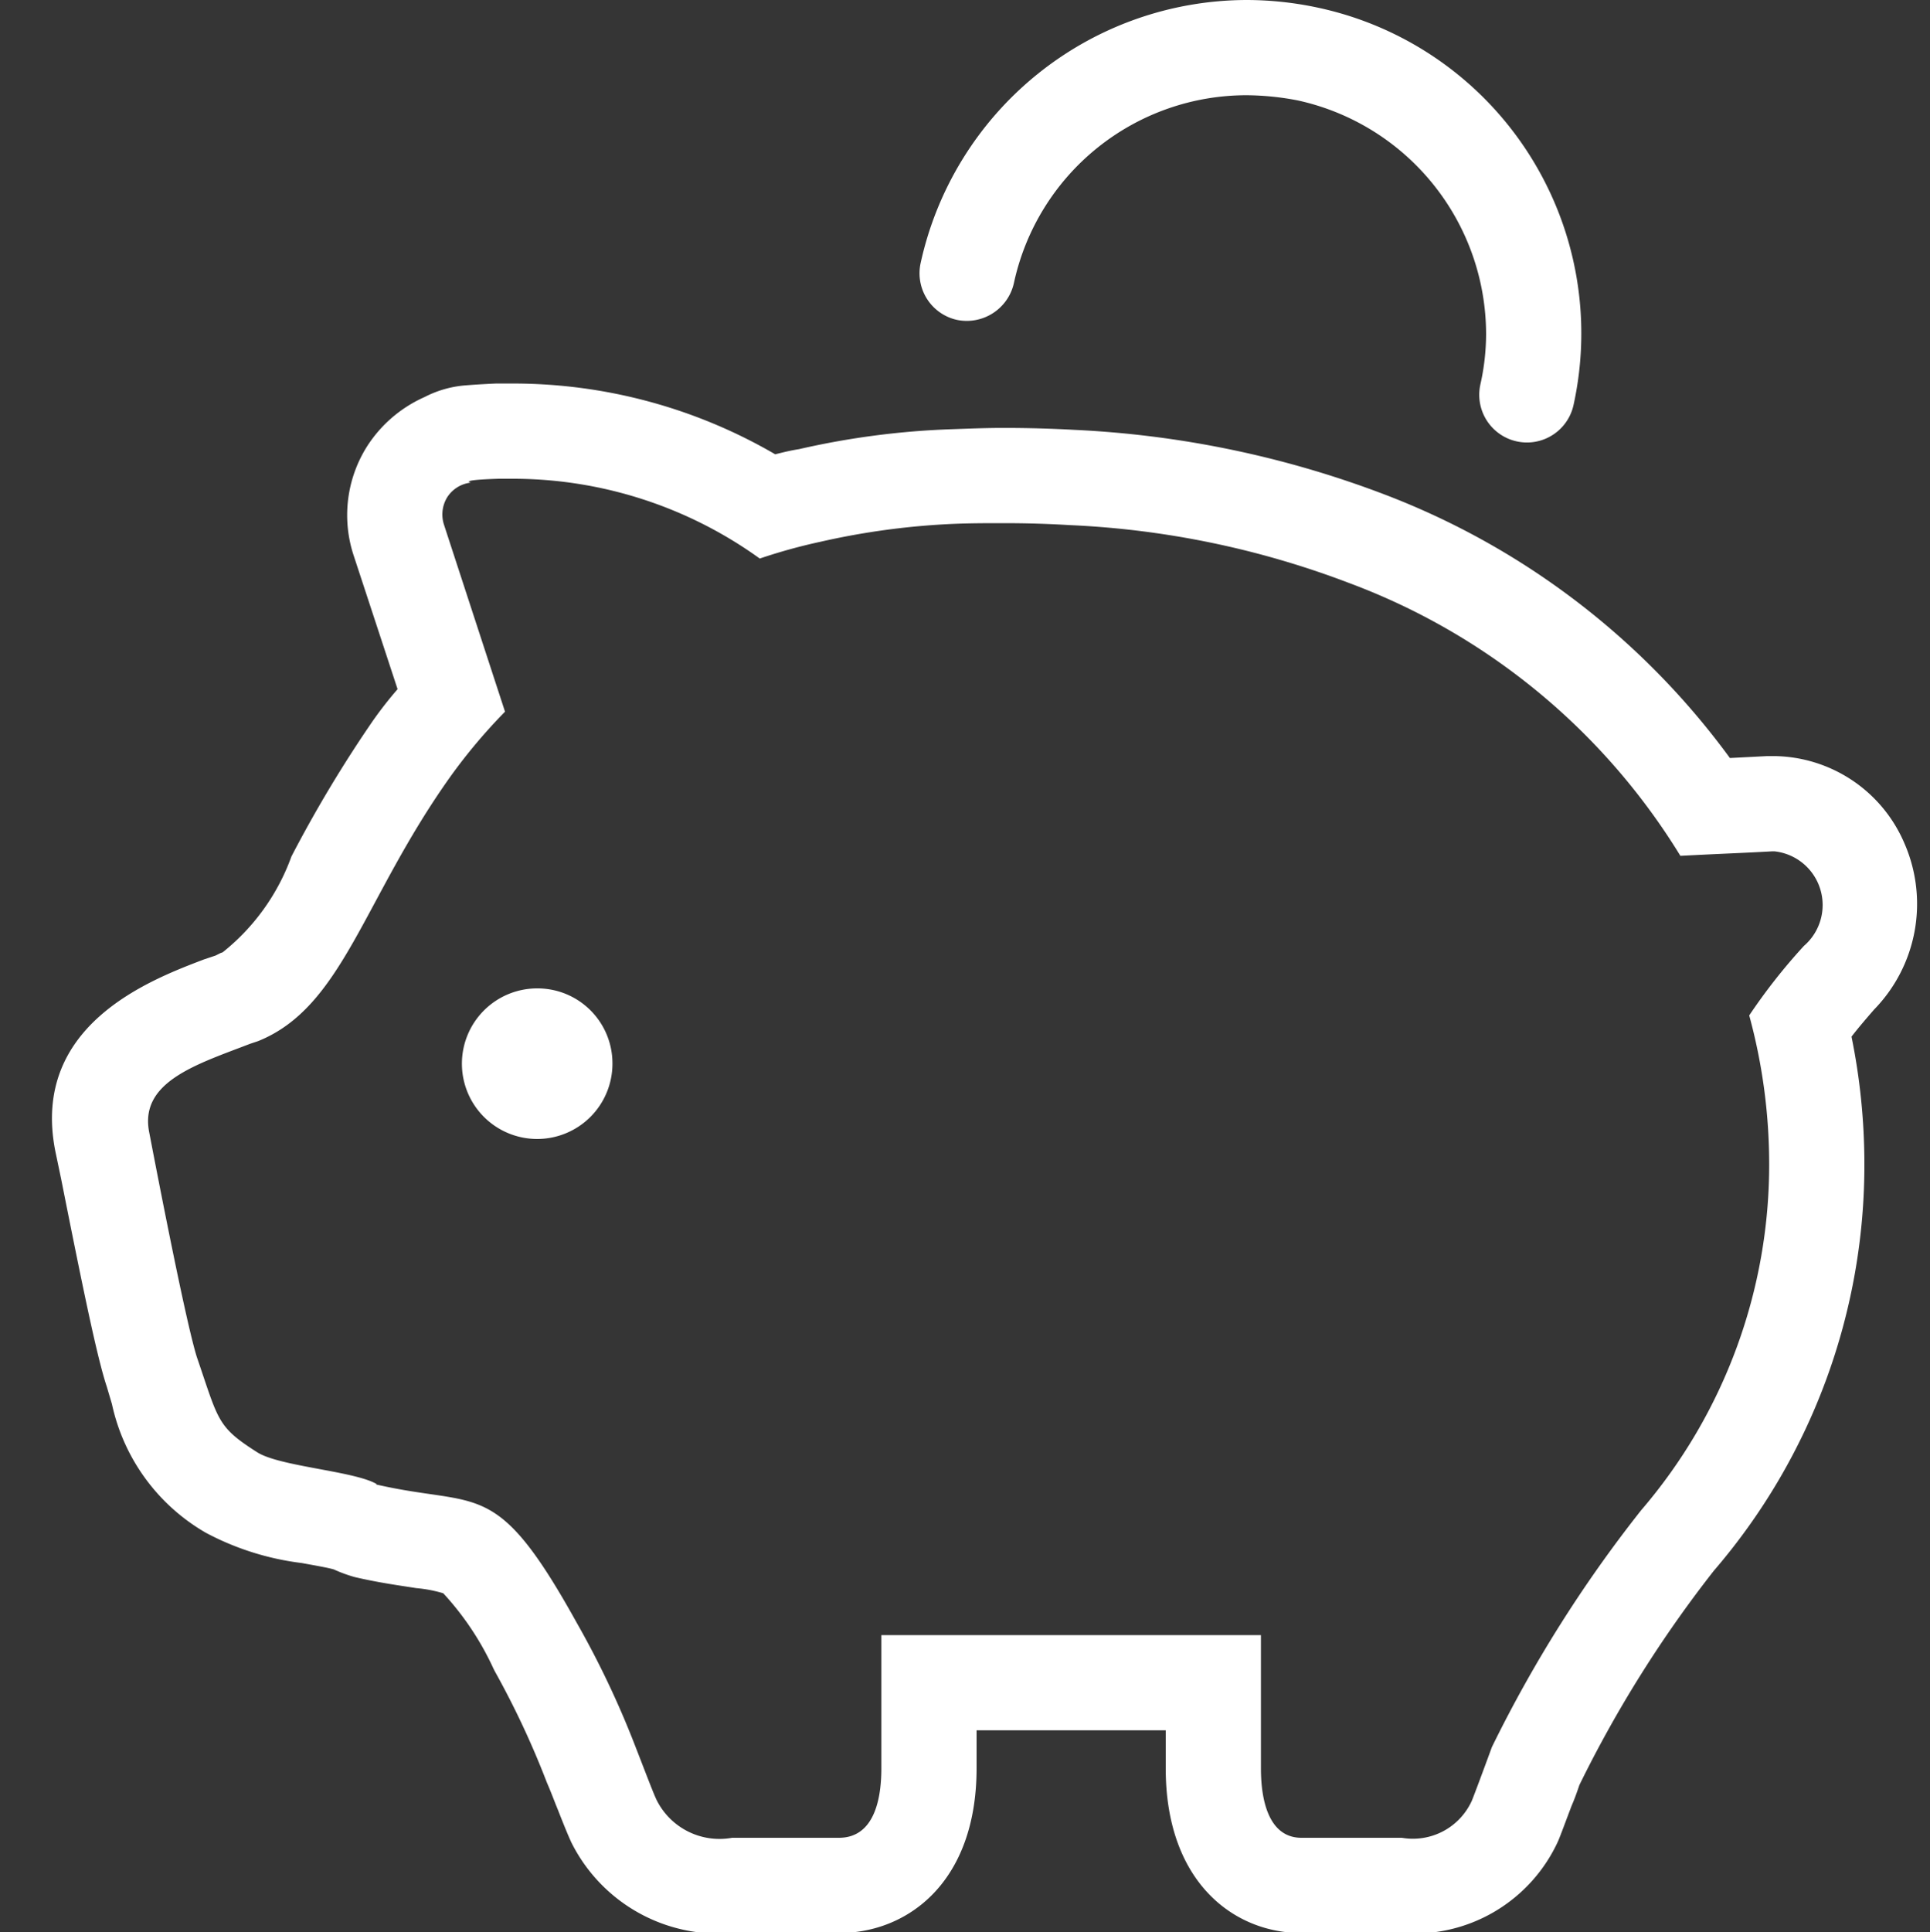 <svg id="icn_index01.svg" xmlns="http://www.w3.org/2000/svg" width="30" height="30.03" viewBox="0 0 30 30.03">
  <rect x="0" y="0" width="30" height="30.03" fill="#333333" stroke="none"/>
  <defs>
    <style>
      .cls-1, .cls-2 {
        fill: #fff;
      }

      .cls-1 {
        opacity: 0.01;
      }

      .cls-2 {
        fill-rule: evenodd;
      }
    </style>
  </defs>
  <rect id="長方形_863" data-name="長方形 863" class="cls-1" width="30" height="30"/>
  <path id="シェイプ_1431" data-name="シェイプ 1431" class="cls-2" d="M1268.6,1268.1a2.23,2.23,0,0,0-2.02-1.35h-0.11l-0.58.03a11.894,11.894,0,0,0-5.38-4.1,15.581,15.581,0,0,0-4.81-1c-0.36-.02-0.73-0.03-1.1-0.03-0.26,0-.53.01-0.8,0.02a12.5,12.5,0,0,0-2.38.31c-0.13.02-.25,0.05-0.37,0.08a8.1,8.1,0,0,0-4.09-1.1h-0.25c-0.22.01-.37,0.02-0.49,0.03a1.667,1.667,0,0,0-.62.18,2.047,2.047,0,0,0-.89.76,2,2,0,0,0-.22,1.68l0.69,2.1a6.119,6.119,0,0,0-.39.5,20.024,20.024,0,0,0-1.26,2.1,3.363,3.363,0,0,1-1.07,1.49l-0.03.01-0.08.04-0.18.06c-0.81.31-2.7,1.01-2.31,2.98l0.09,0.43c0.34,1.71.56,2.78,0.71,3.23l0.08,0.27a3.052,3.052,0,0,0,1.46,2,4.275,4.275,0,0,0,1.49.47c0.16,0.03.4,0.07,0.5,0.1a2.19,2.19,0,0,0,.33.12c0.39,0.09.7,0.13,0.95,0.17a2.08,2.08,0,0,1,.42.08,4.485,4.485,0,0,1,.78,1.17l0.02,0.04a13.457,13.457,0,0,1,.81,1.73c0.07,0.16.12,0.3,0.17,0.42,0.11,0.28.16,0.4,0.21,0.51a2.558,2.558,0,0,0,2.5,1.41h1.66c1.07,0,2.14-.79,2.14-2.56v-0.59h2.94v0.59c0,1.77,1.06,2.56,2.11,2.56h1.56a2.458,2.458,0,0,0,2.43-1.43c0.05-.12.1-0.26,0.21-0.55,0.04-.09.08-0.2,0.12-0.32a18.829,18.829,0,0,1,2.09-3.33,9.663,9.663,0,0,0,2.34-6.36,9.906,9.906,0,0,0-.2-1.94c0.1-.13.22-0.27,0.35-0.42A2.351,2.351,0,0,0,1268.6,1268.1Zm-1.56,1.6a9.03,9.03,0,0,0-.85,1.08,8.781,8.781,0,0,1,.31,2.27,8.24,8.24,0,0,1-1.99,5.42,20.4,20.4,0,0,0-2.32,3.68h0c-0.15.41-.27,0.73-0.31,0.83a1.006,1.006,0,0,1-1.09.58h-1.56c-0.47,0-.63-0.5-0.63-1.08v-2.07h-5.9v2.07c0,0.58-.16,1.08-0.66,1.08h-1.66a1.093,1.093,0,0,1-1.17-.58c-0.05-.1-0.17-0.42-0.33-0.83a14.315,14.315,0,0,0-.92-1.94c-1.26-2.27-1.5-1.77-3.11-2.14v-0.01c-0.35-.2-1.5-0.27-1.85-0.49-0.63-.4-0.6-0.49-0.94-1.48-0.17-.54-0.6-2.76-0.74-3.49-0.16-.79.74-1.06,1.57-1.38l0.12-.04c1.32-.53,1.63-2.2,2.99-4.11a8.594,8.594,0,0,1,.85-1.01l-0.95-2.91a0.513,0.513,0,0,1,.05-0.42,0.5,0.5,0,0,1,.37-0.23s-0.21-.04.43-0.06h0.21a6.566,6.566,0,0,1,3.85,1.24,8.6,8.6,0,0,1,.94-0.26,11.57,11.57,0,0,1,2.1-.28c0.26-.01.51-0.01,0.75-0.01q0.525,0,1.02.03a13.9,13.9,0,0,1,4.35.9,10.216,10.216,0,0,1,5.15,4.24c0.78-.04.89-0.04,1.43-0.07h0.03A0.839,0.839,0,0,1,1267.04,1269.7Zm-19.69.66a1.17,1.17,0,1,0,1.17,1.17A1.165,1.165,0,0,0,1247.35,1270.36Zm6.52-10.39a0.751,0.751,0,0,0,.89-0.57,3.7,3.7,0,0,1,3.62-2.92,4.32,4.32,0,0,1,.79.08h0a3.724,3.724,0,0,1,2.93,3.63,3.613,3.613,0,0,1-.09.79,0.741,0.741,0,0,0,1.45.31,5.177,5.177,0,0,0-3.97-6.17h0a5.309,5.309,0,0,0-1.11-.12,5.2,5.2,0,0,0-5.07,4.09A0.742,0.742,0,0,0,1253.87,1259.97Z" transform="translate(-1239 -1255)"/>
</svg>
